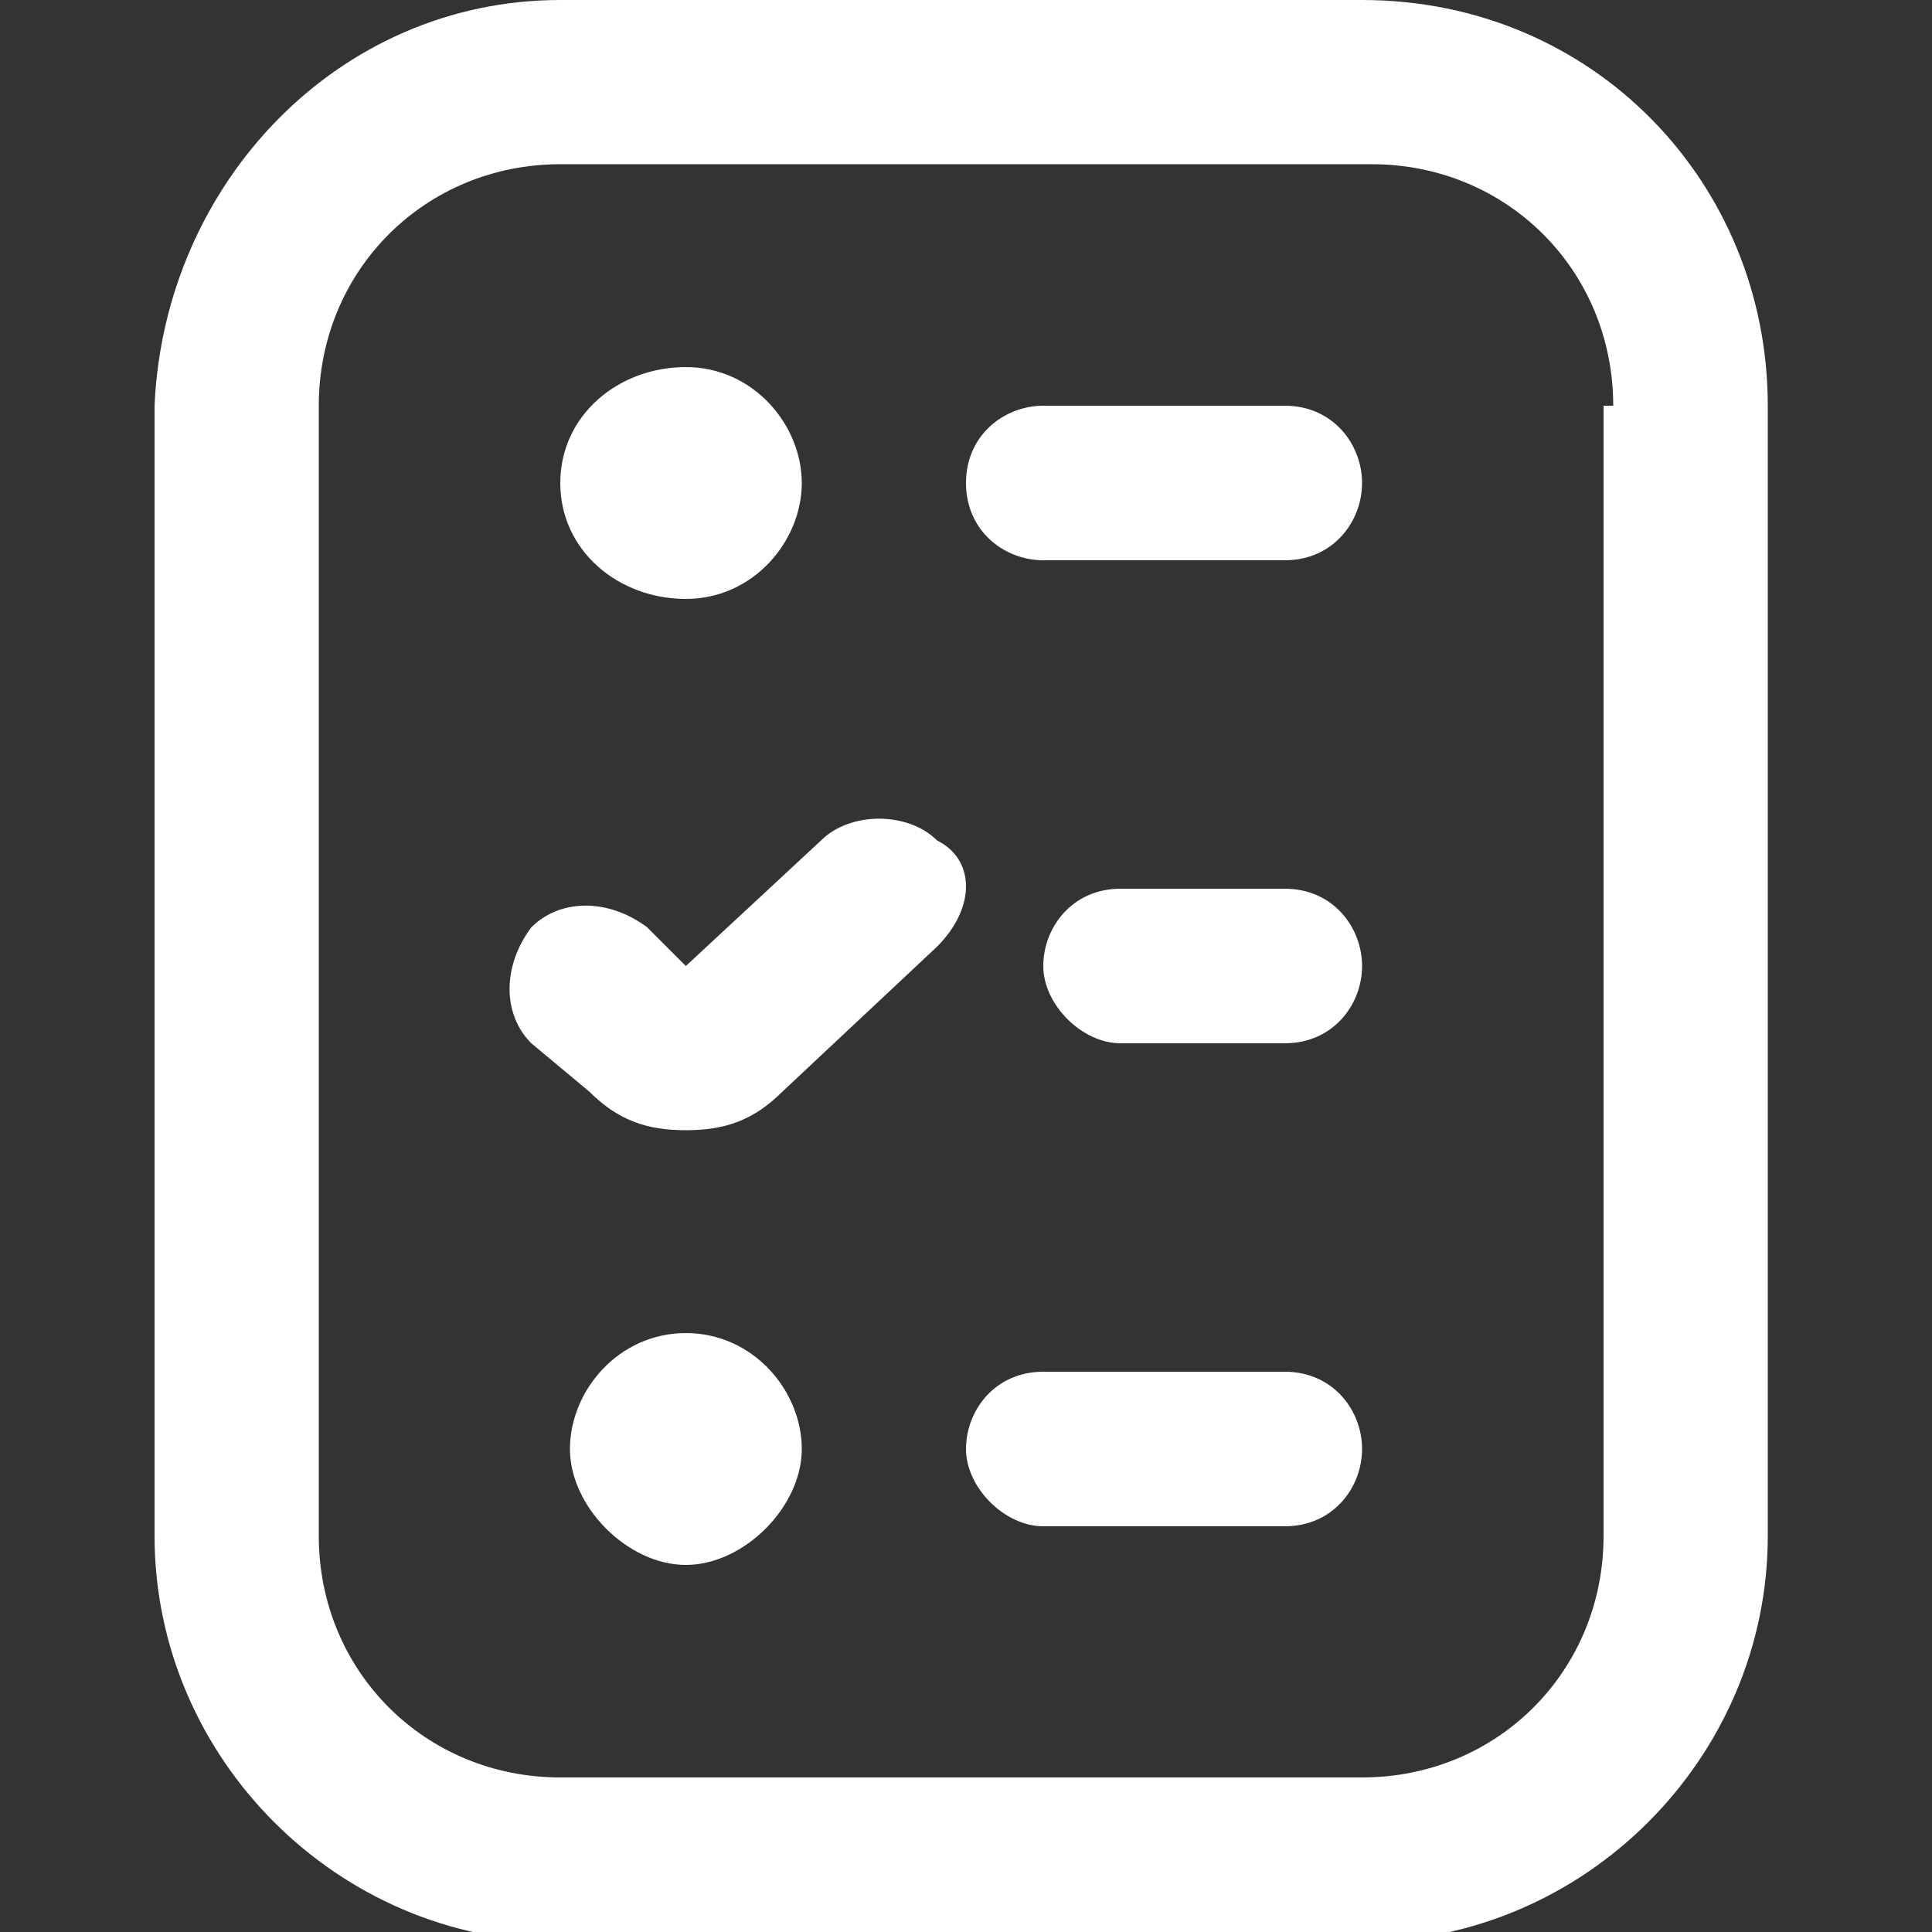 <?xml version="1.0" encoding="utf-8"?>
<!-- Generator: Adobe Illustrator 28.1.0, SVG Export Plug-In . SVG Version: 6.00 Build 0)  -->
<svg version="1.1" id="Laag_1" xmlns="http://www.w3.org/2000/svg" xmlns:xlink="http://www.w3.org/1999/xlink" x="0px" y="0px"
	 viewBox="0 0 20 20" style="enable-background:new 0 0 20 20;" xml:space="preserve">
<rect x="0" y="0" width="20" height="20" fill="#333333" stroke="none"/>
<style type="text/css">
	.st0{fill:#FFFFFF;}
</style>
<path class="st0" d="M9.7,9.8l-1.6,1.5c-0.3,0.3-0.6,0.4-1,0.4c-0.4,0-0.7-0.1-1-0.4l-0.6-0.5c-0.3-0.3-0.3-0.8,0-1.2
	c0.3-0.3,0.8-0.3,1.2,0l0.4,0.4l1.4-1.3c0.3-0.3,0.9-0.3,1.2,0C10.1,8.9,10.1,9.4,9.7,9.8L9.7,9.8z M13.3,14.2h-2.5
	c-0.5,0-0.8,0.4-0.8,0.8s0.4,0.8,0.8,0.8h2.5c0.5,0,0.8-0.4,0.8-0.8S13.8,14.2,13.3,14.2z M13.3,4.2h-2.5C10.4,4.2,10,4.5,10,5
	s0.4,0.8,0.8,0.8h2.5c0.5,0,0.8-0.4,0.8-0.8S13.8,4.2,13.3,4.2z M13.3,9.2h-1.7c-0.5,0-0.8,0.4-0.8,0.8s0.4,0.8,0.8,0.8h1.7
	c0.5,0,0.8-0.4,0.8-0.8S13.8,9.2,13.3,9.2z M7.1,13.8c-0.7,0-1.2,0.6-1.2,1.2s0.6,1.2,1.2,1.2s1.2-0.6,1.2-1.2S7.8,13.8,7.1,13.8z
	 M7.1,6.2c0.7,0,1.2-0.6,1.2-1.2S7.8,3.8,7.1,3.8S5.8,4.3,5.8,5S6.4,6.2,7.1,6.2z M18.3,4.2v11.7c0,2.3-1.9,4.2-4.2,4.2H5.8
	c-2.3,0-4.2-1.9-4.2-4.2V4.2C1.7,1.9,3.5,0,5.8,0h8.3C16.5,0,18.3,1.9,18.3,4.2z M16.7,4.2c0-1.4-1.1-2.5-2.5-2.5H5.8
	c-1.4,0-2.5,1.1-2.5,2.5v11.7c0,1.4,1.1,2.5,2.5,2.5h8.3c1.4,0,2.5-1.1,2.5-2.5V4.2z"/>
</svg>

